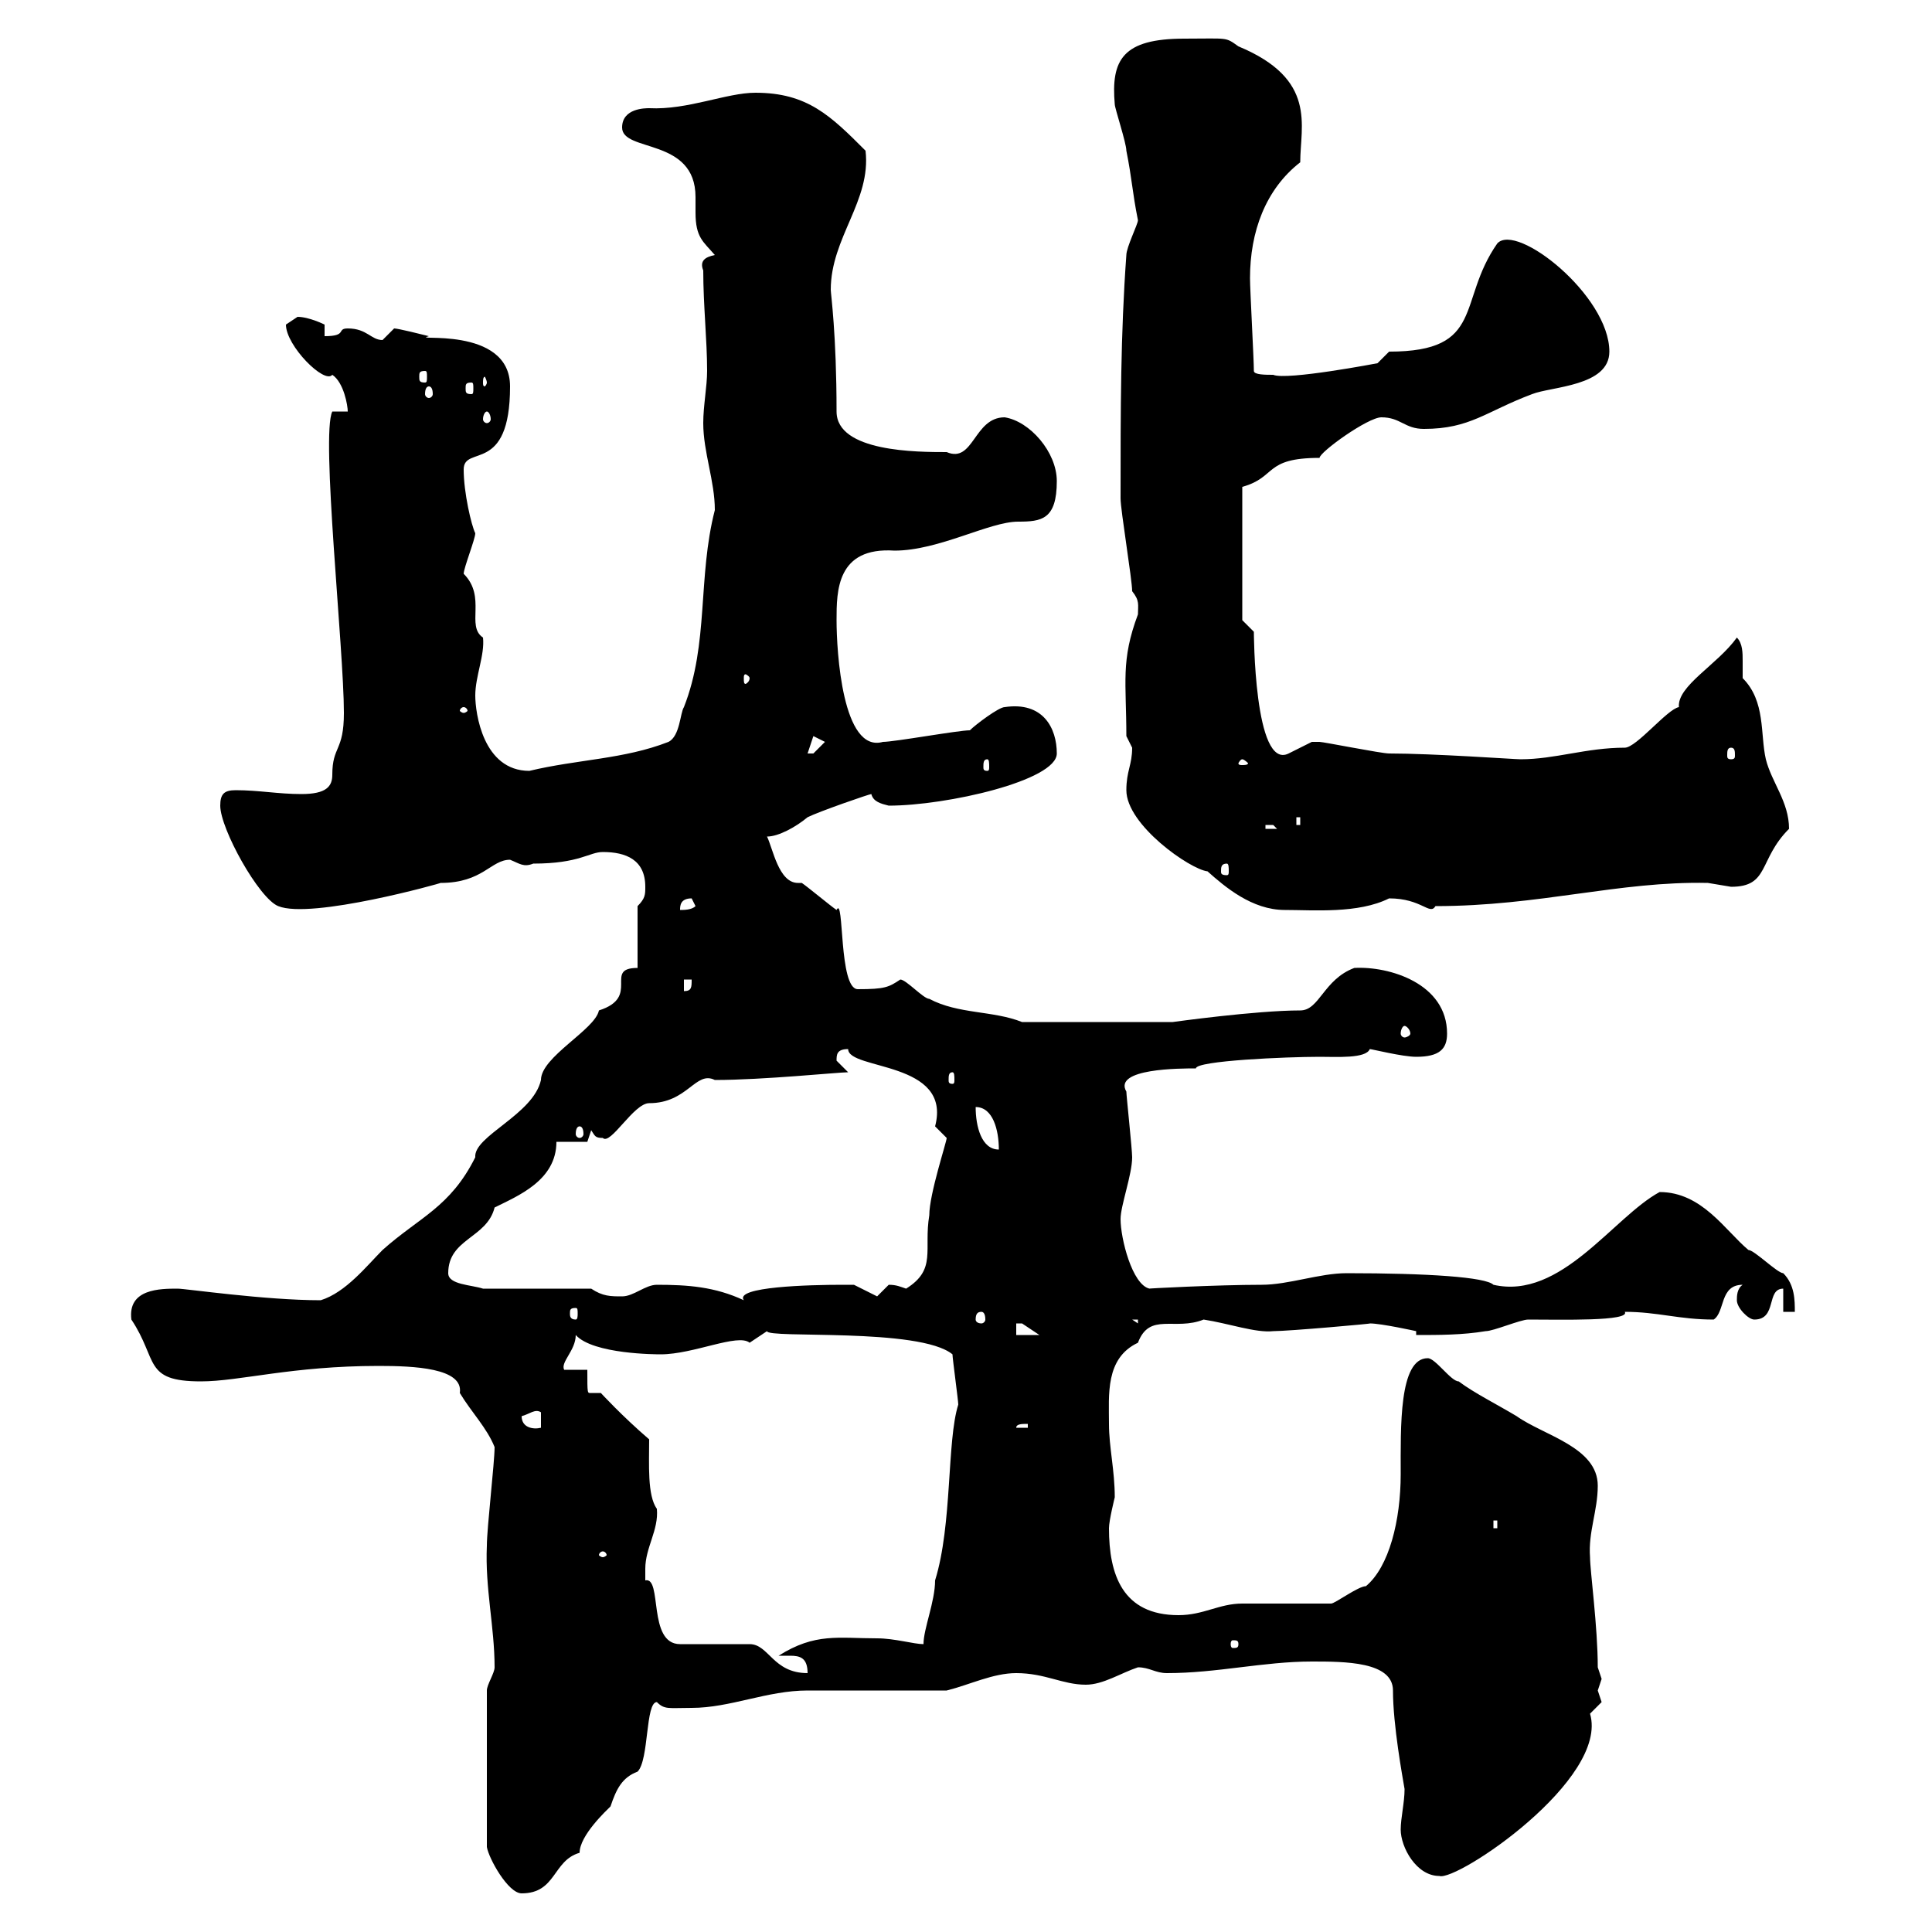 <svg xmlns="http://www.w3.org/2000/svg" xmlns:xlink="http://www.w3.org/1999/xlink" width="300" height="300"><path d="M75.60 262.50L75.60 286.80C75.90 288.60 78.90 294 81 294C86.40 294 85.80 288.90 90 287.70C90 285 94.20 281.10 94.80 280.50C95.70 277.80 96.60 276 99 275.10C100.80 273.30 100.20 264.30 102 264.30C103.20 265.50 103.80 265.20 107.40 265.20C113.40 265.20 119.10 262.50 125.40 262.50C129 262.50 143.40 262.50 147 262.50C150.60 261.60 154.20 259.80 157.80 259.80C162.30 259.80 165 261.60 168.60 261.60C171.30 261.60 174 259.80 176.70 258.90C178.50 258.90 179.40 259.80 181.20 259.80C189 259.80 196.20 258 203.70 258C208.80 258 216.30 258 216.30 262.50C216.30 267.90 217.80 276 218.10 277.80C218.10 279.90 217.50 282.30 217.50 284.10C217.50 286.80 219.90 291.30 223.50 291.30C226.20 292.20 249.90 276.30 246.90 266.10C246.90 266.10 248.70 264.30 248.70 264.30C248.70 264.30 248.10 262.50 248.10 262.50C248.10 262.50 248.70 260.70 248.70 260.70C248.70 260.70 248.10 258.90 248.10 258.90C248.10 252.60 246.90 243.90 246.90 241.80C246.60 237.90 248.10 234.60 248.10 230.70C248.10 224.70 239.70 222.90 235.50 219.90C232.50 218.10 228.90 216.30 226.50 214.50C225.30 214.50 222.90 210.90 221.70 210.90C217.20 210.90 217.50 221.70 217.50 228.90C217.50 236.10 215.70 243.30 212.10 246.30C210.90 246.30 207.30 249 206.70 249C204.90 249 194.70 249 192.90 249C189.30 249 186.90 250.80 183 250.80C174.30 250.80 172.20 244.50 172.20 237.30C172.20 236.10 173.10 232.50 173.10 232.50C173.10 228.30 172.20 224.70 172.20 221.10C172.20 216.60 171.60 210.90 176.70 208.50C178.50 203.70 182.40 206.70 186.90 204.90C190.80 205.50 195 207 197.70 206.70C200.10 206.70 213.60 205.50 212.70 205.50C214.50 205.50 219.90 206.70 219.90 206.70L219.90 207.30C223.50 207.30 227.10 207.30 230.70 206.70C231.90 206.70 236.10 204.90 237.30 204.90C242.40 204.90 253.20 205.20 252.30 203.70C257.40 203.70 260.70 204.90 266.10 204.90C267.90 203.70 267 199.50 270.60 199.50C269.70 200.10 269.70 201.30 269.70 201.90C269.70 203.10 271.50 204.90 272.40 204.90C276 204.90 274.20 200.10 276.90 200.10L276.90 203.70L278.70 203.70C278.70 201.90 278.70 199.50 276.90 197.70C276 197.70 272.40 194.10 271.50 194.10C267.90 191.10 264.30 185.10 257.70 185.10C250.50 189 242.40 201.90 231.90 199.50C230.70 198.30 221.70 197.70 209.10 197.70C204.90 197.70 200.10 199.50 195.90 199.50C189 199.50 177.60 200.10 178.50 200.10C175.80 199.50 174 192.30 174 189.30C174 187.20 175.80 182.40 175.80 179.70C175.80 178.50 174.90 170.10 174.90 169.50C172.80 165.90 183.30 165.90 185.70 165.90C185.70 164.70 199.80 164.10 204.90 164.10C207.60 164.10 212.10 164.40 212.70 162.90C213 162.90 217.80 164.10 219.90 164.10C223.50 164.10 224.70 162.90 224.70 160.50C224.70 152.70 215.70 150 210.30 150.30C205.50 152.10 204.90 156.90 201.90 156.90C195 156.90 182.10 158.70 182.10 158.70L158.70 158.70C154.20 156.90 148.80 157.50 144.30 155.10C143.40 155.10 140.70 152.10 139.80 152.10C138 153.30 137.40 153.60 133.20 153.60C130.20 153.60 131.10 138.90 129.90 141.30C129 140.70 125.40 137.70 124.50 137.10C124.20 137.10 124.20 137.10 123.90 137.10C120.90 137.10 120 131.70 119.10 129.90C120.90 129.90 123.60 128.40 125.40 126.90C127.20 126 135 123.30 135.30 123.30C135.60 124.50 136.80 124.80 138 125.10C147 125.10 164.10 121.20 164.10 117C164.10 113.10 162 108.90 156 109.80C155.10 109.80 151.50 112.50 150.60 113.40C148.80 113.40 138.90 115.20 137.10 115.20C130.80 117 129.90 101.10 129.90 96.30C129.90 91.80 129.90 84.90 138.90 85.50C145.80 85.50 153.60 81 158.10 81C161.70 81 164.10 80.70 164.10 74.70C164.10 70.20 159.90 65.40 156 64.80C151.20 64.80 151.20 72 147 70.20C142.50 70.20 129.90 70.20 129.90 63.90C129.90 51.90 129 45.60 129 45C129 36.90 135.30 31.20 134.40 23.40C129 18 125.40 14.40 117.30 14.40C112.80 14.40 106.80 17.10 100.80 16.80C100.20 16.80 96.60 16.80 96.60 19.80C96.60 23.70 108 21.30 108 30.60C108 30.90 108 32.10 108 33C108 36.90 109.20 37.50 111 39.60C109.50 39.90 108.60 40.50 109.20 42C109.20 47.40 109.80 52.80 109.80 57.60C109.80 60 109.20 63 109.20 65.70C109.20 70.20 111 74.70 111 79.20C108.30 89.70 110.10 99.90 106.20 109.80C105.60 110.70 105.60 114.30 103.80 115.20C96.90 117.90 89.70 117.90 82.20 119.70C75 119.70 73.80 110.70 73.80 108C73.80 105 75.30 101.70 75 99C72.30 97.20 75.60 92.70 72 89.10C72 88.20 73.80 83.70 73.80 82.80C73.20 81.60 72 76.50 72 72.90C72 69 79.20 73.80 79.20 60C79.20 50.40 63.30 53.10 66.60 52.20C65.40 51.90 61.80 51 61.20 51C61.20 51 59.40 52.80 59.40 52.80C57.60 52.80 57 51 54 51C52.20 51 54 52.20 50.40 52.20L50.40 50.40C50.40 50.40 48 49.20 46.20 49.20C46.20 49.20 44.40 50.40 44.40 50.40C44.40 53.70 50.40 59.70 51.60 58.20C53.40 59.40 54 63 54 63.90L51.60 63.90C49.80 67.50 53.40 100.80 53.40 110.70C53.40 116.70 51.60 115.80 51.60 120.30C51.60 122.10 50.70 123.30 46.80 123.30C43.20 123.30 40.20 122.70 36.60 122.70C34.80 122.70 34.20 123.30 34.20 125.10C34.20 128.70 40.20 139.50 43.20 140.70C48.30 142.80 68.70 137.10 68.40 137.10C75 137.10 76.20 133.50 79.20 133.50C80.70 134.10 81.30 134.70 82.80 134.10C90 134.10 91.50 132.30 93.60 132.30C97.20 132.30 100.20 133.50 100.20 137.70C100.20 138.90 100.20 139.50 99 140.70L99 150.30C93.60 150.30 99.60 154.80 93 156.90C92.40 159.90 84 164.10 84 167.70C82.80 173.10 73.50 176.40 73.80 179.70C69.90 187.50 65.10 189 59.40 194.10C57 196.50 53.70 200.70 49.80 201.90C41.10 201.90 28.80 200.10 27.60 200.10C24.90 200.10 19.80 200.10 20.40 204.90C24.60 211.20 22.20 214.50 31.20 214.50C37.20 214.50 45.30 212.10 58.80 212.10C64.20 212.10 72 212.40 71.40 216.30C73.20 219.30 75.60 221.70 76.80 224.70C76.80 227.10 75.60 237.30 75.60 240C75.30 246.60 76.80 252.60 76.80 258.90C76.80 259.80 75.60 261.60 75.60 262.50ZM100.20 243.60C100.20 240.30 102.30 237.60 102 234.30C100.50 232.20 100.80 227.40 100.80 223.50C96.60 219.90 93.30 216.30 93.30 216.30C93 216.30 92.10 216.30 91.80 216.30C91.20 216.30 91.20 216.60 91.20 212.70L87.60 212.70C87 211.50 89.40 209.70 89.40 207.30C92.10 210.30 102 210.30 102.60 210.30C107.70 210.30 114.60 207 116.40 208.50C116.40 208.50 119.10 206.70 119.10 206.70C119.10 207.90 142.80 206.10 147.90 210.30C147.90 210.90 148.80 217.50 148.80 218.10C147 223.80 147.90 236.70 145.20 245.40C145.20 248.70 143.40 252.90 143.40 255.30C141.90 255.30 138.90 254.40 136.20 254.40C130.20 254.40 126.60 253.50 120.90 257.10C121.80 257.10 122.40 257.10 122.70 257.10C124.20 257.10 125.40 257.40 125.40 259.80C120 259.80 119.40 255.30 116.40 255.30L105.60 255.30C100.50 255.30 102.90 244.80 100.20 245.40C100.20 245.40 100.20 244.50 100.20 243.60ZM192.30 255.30C192.30 255.90 192 255.90 191.40 255.90C191.40 255.90 191.10 255.90 191.10 255.30C191.10 254.70 191.40 254.70 191.40 254.70C192 254.70 192.30 254.70 192.30 255.30ZM93.60 240.90C93.90 240.90 94.20 241.20 94.20 241.50C94.20 241.50 93.90 241.80 93.60 241.80C93.30 241.80 93 241.50 93 241.50C93 241.20 93.30 240.90 93.60 240.90ZM231.90 236.10L232.50 236.10L232.50 237.30L231.90 237.30ZM81 219.90C82.20 219.60 83.10 218.70 84 219.30L84 221.70C82.80 222 81 221.70 81 219.90ZM159.60 221.10L159.60 221.70L157.80 221.70C157.80 221.10 158.70 221.10 159.60 221.10ZM157.80 205.50C157.80 205.50 157.80 205.50 158.70 205.50C158.70 205.50 161.40 207.30 161.40 207.30L157.80 207.30ZM175.80 204.90L176.70 204.90L176.70 205.50ZM152.40 203.70C152.70 203.70 153 204 153 204.90C153 205.20 152.70 205.50 152.40 205.50C151.80 205.50 151.50 205.20 151.50 204.90C151.50 204 151.80 203.70 152.40 203.70ZM89.40 203.10C89.70 203.10 89.70 203.40 89.70 204C89.70 204.30 89.70 204.90 89.40 204.90C88.50 204.90 88.50 204.30 88.50 204C88.50 203.40 88.50 203.10 89.40 203.10ZM102 199.50C100.20 199.50 98.40 201.30 96.60 201.30C94.80 201.30 93.60 201.30 91.80 200.10L75 200.10C73.20 199.50 69.60 199.50 69.60 197.70C69.60 192.30 75.60 192.30 76.80 187.50C80.40 185.70 86.40 183.30 86.40 177.30L91.20 177.30L91.80 175.50C92.40 176.40 92.40 176.70 93.60 176.70C94.80 177.90 98.40 171.30 100.80 171.30C106.80 171.30 108 166.20 111 167.70C118.50 167.70 130.20 166.50 131.70 166.50C131.70 166.50 129.90 164.70 129.90 164.70C129.90 163.80 129.90 162.90 131.70 162.90C131.70 166.20 147.90 164.70 145.20 174.90C145.20 174.90 147 176.70 147 176.70C147 177.30 144.30 185.40 144.30 188.70C143.40 194.10 145.50 197.10 140.70 200.10C139.80 199.80 139.20 199.50 138 199.50C138 199.50 136.20 201.30 136.20 201.30C136.20 201.30 132.60 199.50 132.60 199.50C131.70 199.50 131.40 199.50 130.80 199.50C125.70 199.50 114 199.80 115.50 201.90C111 199.80 106.80 199.50 102 199.50ZM151.50 171.90C154.20 171.90 155.10 175.50 155.10 178.50C152.40 178.50 151.50 174.90 151.50 171.90ZM90 174.90C90.30 174.90 90.60 175.20 90.60 176.10C90.60 176.40 90.30 176.70 90 176.70C89.70 176.70 89.40 176.40 89.40 176.10C89.40 175.20 89.70 174.90 90 174.90ZM147.90 166.50C148.20 166.50 148.20 167.10 148.20 167.70C148.20 168 148.20 168.30 147.90 168.30C147.30 168.30 147.30 168 147.30 167.70C147.30 167.10 147.30 166.50 147.90 166.50ZM218.10 159.30C218.40 159.30 219 159.90 219 160.50C219 160.80 218.40 161.10 218.10 161.10C217.80 161.10 217.50 160.80 217.50 160.50C217.50 159.90 217.80 159.30 218.10 159.30ZM106.20 152.10L107.40 152.10C107.40 153.30 107.40 153.90 106.20 153.90ZM107.40 139.50C107.40 139.50 108 140.70 108 140.70C107.40 141.30 106.20 141.30 105.60 141.30C105.60 140.70 105.60 139.50 107.40 139.50ZM174.90 122.70C174.90 128.10 184.80 135 187.50 135.30C190.20 137.70 194.40 141.30 199.50 141.30C204 141.30 210.90 141.90 215.70 139.50C220.80 139.50 222 142.20 222.90 140.70C239.10 140.70 251.40 136.80 265.20 137.10C265.20 137.10 268.80 137.70 268.80 137.70C274.80 137.70 273 133.50 277.80 128.70C277.80 124.50 275.10 121.50 274.20 117.90C273.30 114 274.20 108.90 270.60 105.30C270.60 104.70 270.60 103.50 270.60 102.60C270.60 101.40 270.60 99.90 269.70 99C266.70 103.20 260.40 106.50 260.70 109.80C258.90 110.10 254.10 116.10 252.30 116.10C246.30 116.10 241.50 117.90 236.10 117.90C235.20 117.90 222.60 117 215.70 117C214.50 117 205.50 115.20 204.90 115.20C204.90 115.20 204.90 115.20 203.70 115.20C203.70 115.20 200.10 117 200.10 117C194.70 119.70 194.70 97.80 194.70 98.10L192.90 96.30L192.90 75.60C198.30 74.10 196.20 71.10 204.90 71.10C204.90 70.20 212.40 64.80 214.50 64.80C217.50 64.80 218.10 66.60 221.10 66.60C228.30 66.60 230.70 63.90 237.90 61.20C240.90 60 249.90 60 249.90 54.60C249.90 45.90 235.50 34.50 232.50 37.80C226.20 46.80 230.70 54.60 215.70 54.60L213.90 56.40C213.90 56.40 199.80 59.10 197.70 58.20C196.50 58.20 194.70 58.20 194.70 57.60C194.70 55.80 194.10 45 194.10 43.20C194.10 36 196.50 29.40 201.90 25.20C201.90 19.50 204.60 12.30 192.30 7.20C190.20 5.70 190.80 6 183.90 6C174.30 6 172.50 9.30 173.10 16.20C173.10 16.80 174.90 22.20 174.90 23.40C175.80 27.90 175.80 29.70 176.70 34.20C176.70 34.80 174.90 38.40 174.90 39.60C174 51.90 174 63.60 174 77.40C174 79.20 175.80 90 175.80 91.80C177 93.30 176.70 93.90 176.70 95.40C174 102.60 174.90 105.90 174.90 114.30C174.90 114.30 175.80 116.10 175.80 116.10C175.80 118.80 174.90 119.70 174.90 122.70ZM190.50 134.10C190.80 134.10 190.80 134.70 190.80 135.30C190.80 135.60 190.80 135.90 190.50 135.90C189.60 135.90 189.60 135.60 189.60 135.30C189.60 134.70 189.60 134.10 190.50 134.10ZM196.50 128.10C196.50 128.10 196.50 128.10 197.70 128.10C197.70 128.10 198.30 128.70 198.30 128.70L196.50 128.70ZM201.30 126.90L201.90 126.90L201.90 128.10L201.30 128.10ZM153.30 117.90C153.60 117.90 153.60 118.50 153.60 119.10C153.60 119.40 153.60 119.70 153.30 119.70C152.70 119.70 152.70 119.40 152.70 119.10C152.70 118.50 152.70 117.90 153.30 117.90ZM192.90 117.90C193.20 117.90 193.80 118.50 193.80 118.50C193.80 118.80 193.20 118.80 192.90 118.80C192.60 118.80 192.30 118.80 192.30 118.50C192.30 118.50 192.60 117.90 192.90 117.90ZM126.30 114.30L128.10 115.20C128.10 115.20 126.30 117 126.30 117C125.40 117 125.40 117 125.40 117ZM268.80 116.10C269.40 116.10 269.40 116.70 269.40 117.30C269.40 117.60 269.40 117.90 268.80 117.90C268.20 117.90 268.20 117.60 268.20 117.30C268.20 116.70 268.20 116.10 268.80 116.10ZM72 109.80C72.30 109.80 72.60 110.10 72.60 110.40C72.60 110.40 72.30 110.70 72 110.70C71.70 110.70 71.40 110.40 71.40 110.40C71.40 110.10 71.70 109.80 72 109.80ZM116.40 105.30C116.40 105.90 115.80 106.20 115.80 106.20C115.50 106.20 115.50 105.90 115.50 105.30C115.50 105 115.50 104.70 115.80 104.70C115.80 104.70 116.40 105 116.40 105.30ZM75.60 63.90C75.90 63.90 76.20 64.50 76.20 65.10C76.20 65.40 75.90 65.70 75.60 65.70C75.30 65.70 75 65.40 75 65.10C75 64.50 75.30 63.90 75.60 63.90ZM66.60 60C66.90 60 67.20 60.30 67.20 61.20C67.20 61.50 66.90 61.80 66.60 61.80C66.30 61.80 66 61.50 66 61.20C66 60.30 66.30 60 66.60 60ZM73.20 59.40C73.50 59.40 73.50 59.70 73.50 60.30C73.50 60.90 73.50 61.20 73.20 61.20C72.30 61.20 72.30 60.90 72.30 60.30C72.30 59.70 72.30 59.40 73.20 59.40ZM75.60 59.40C75.60 59.70 75.30 60 75.30 60C75 60 75 59.70 75 59.40C75 59.10 75 58.50 75.30 58.50C75.30 58.50 75.60 59.10 75.60 59.40ZM66 57.60C66.30 57.60 66.30 57.90 66.30 58.50C66.30 59.10 66.30 59.40 66 59.40C65.10 59.40 65.10 59.10 65.10 58.50C65.10 57.90 65.10 57.60 66 57.60Z"/></svg>